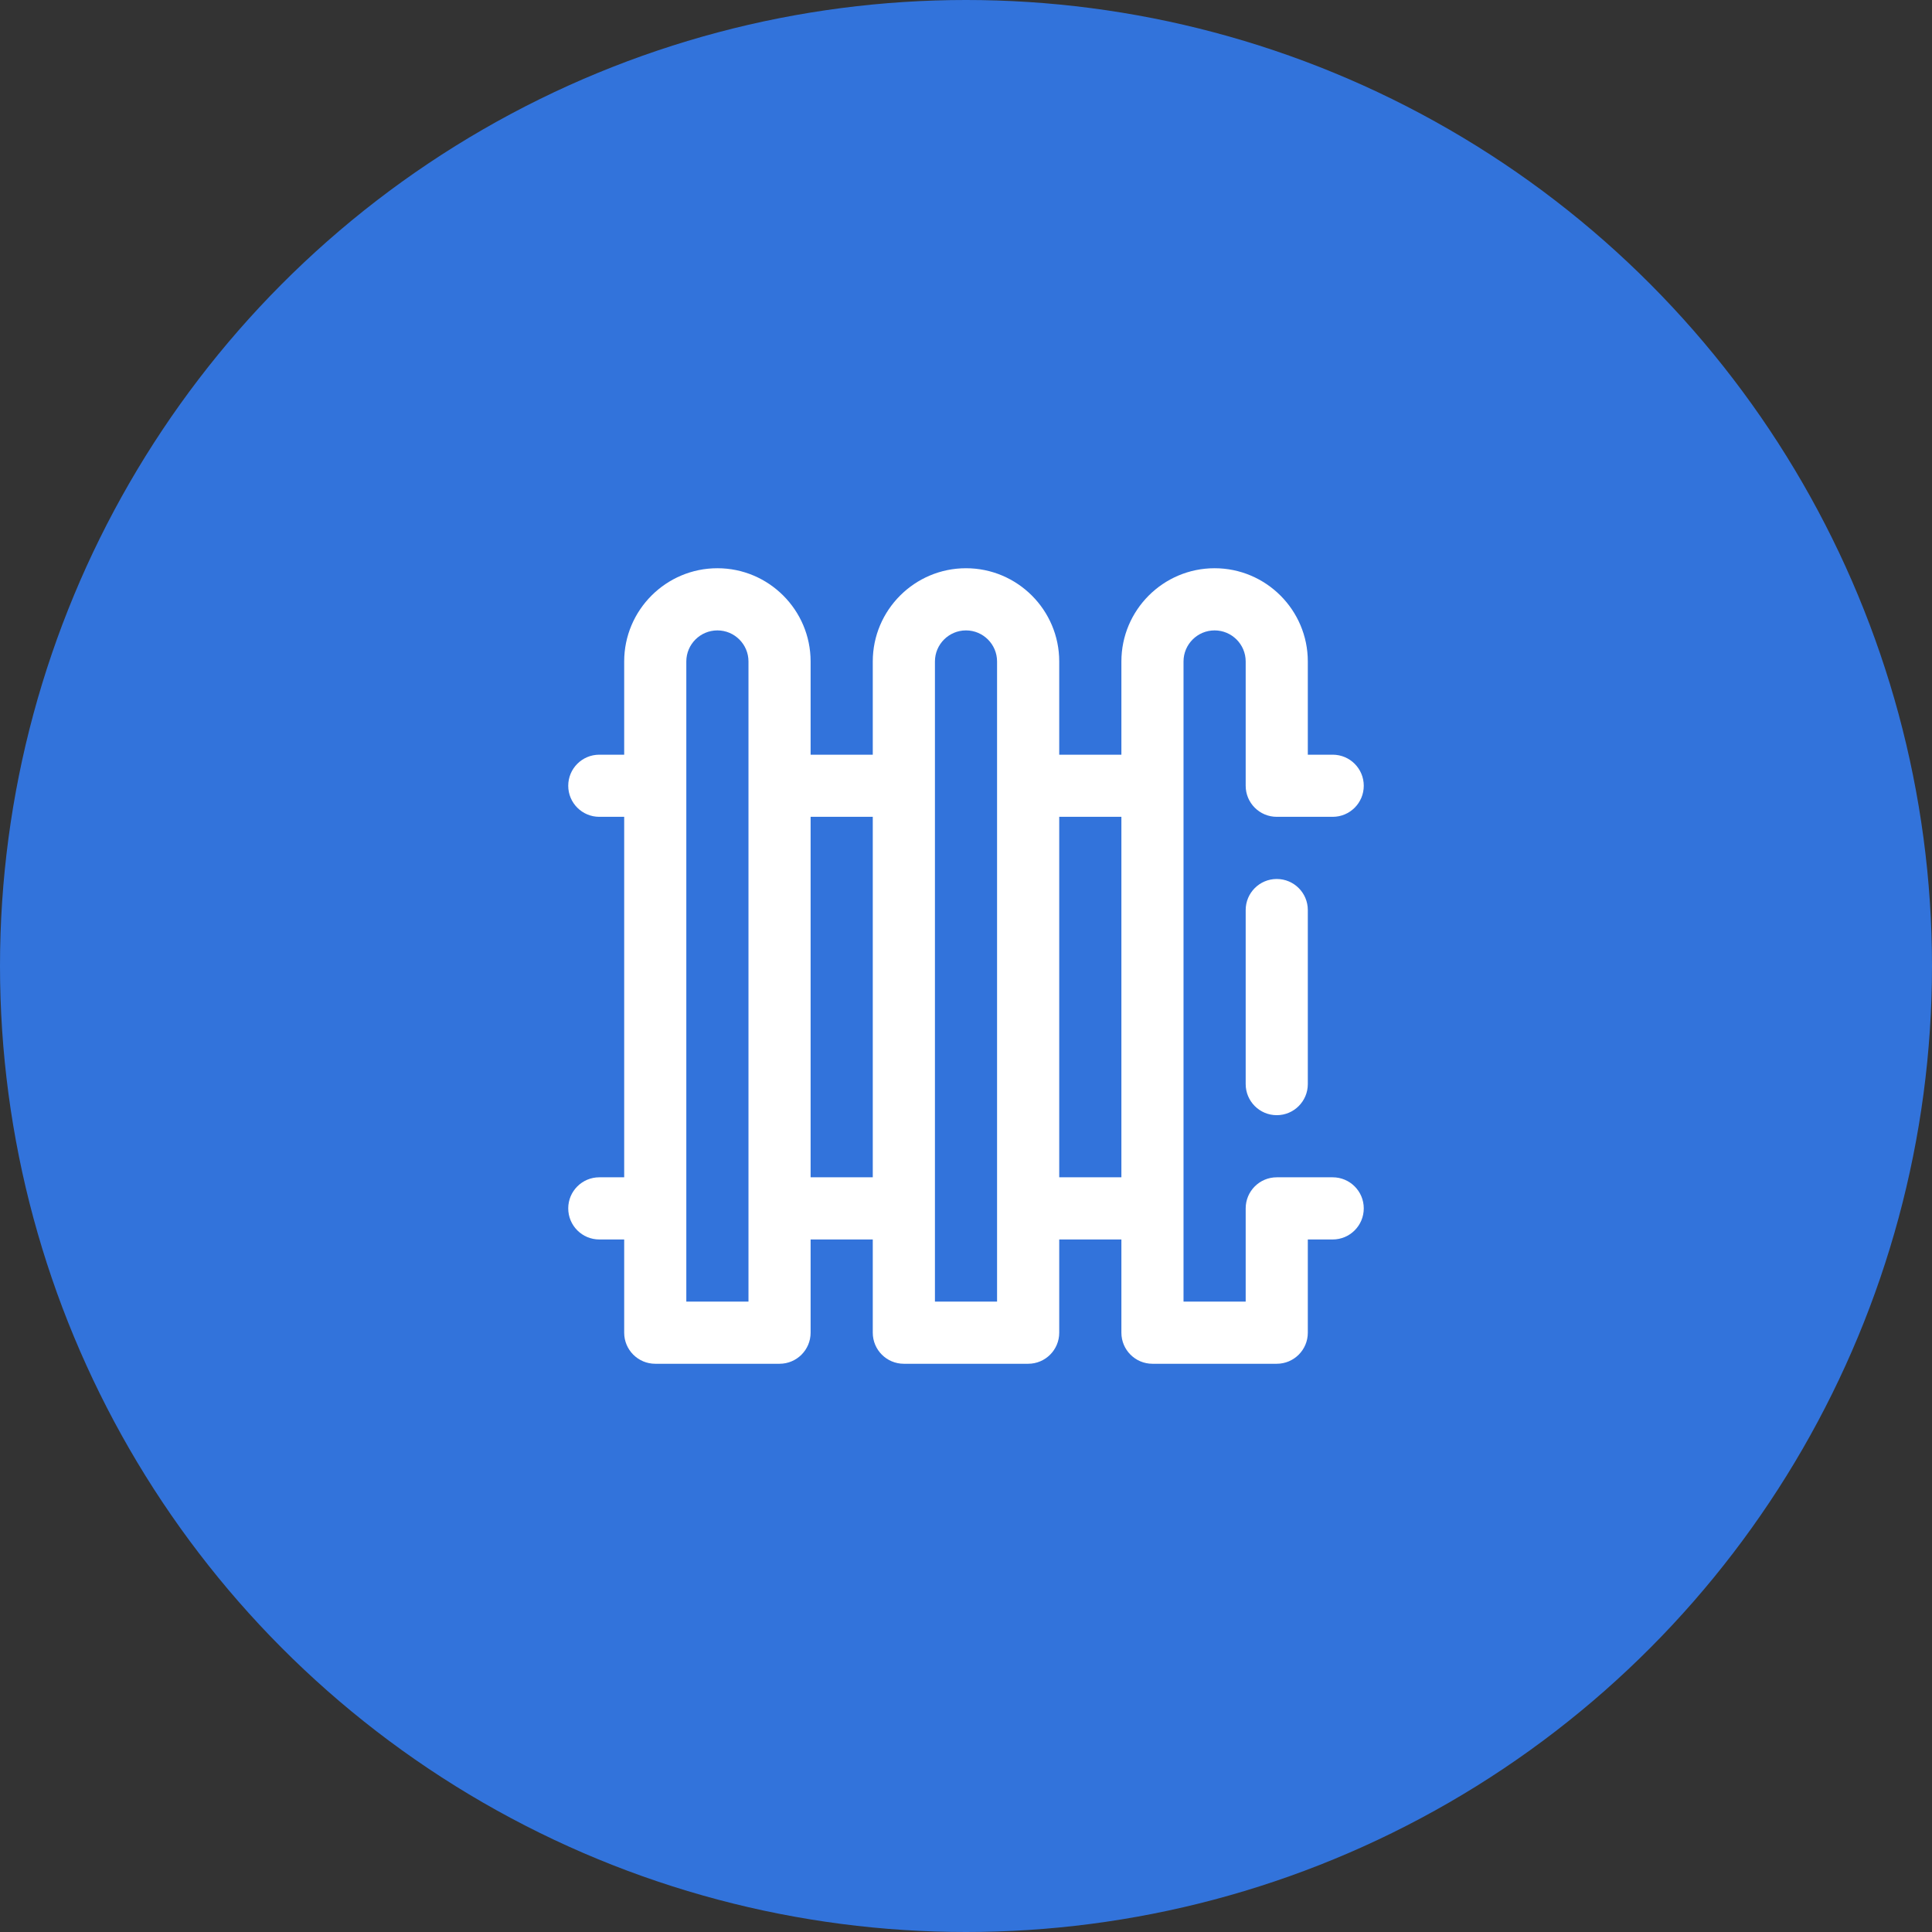 <?xml version="1.0" encoding="UTF-8"?> <svg xmlns="http://www.w3.org/2000/svg" width="51" height="51" viewBox="0 0 51 51" fill="none"><rect x="0" y="0" width="51" height="51" fill="#333333" stroke="none"/><circle cx="25.5" cy="25.5" r="25.5" fill="#3273DB"></circle><path d="M35.18 31.078H33.703C33.25 31.078 32.883 31.445 32.883 31.898V34.359H31.242V17.461C31.242 17.009 31.61 16.641 32.062 16.641C32.515 16.641 32.883 17.009 32.883 17.461V20.742C32.883 21.195 33.25 21.562 33.703 21.562H35.18C35.633 21.562 36 21.195 36 20.742C36 20.289 35.633 19.922 35.18 19.922H34.523V17.461C34.523 16.104 33.419 15 32.062 15C30.706 15 29.602 16.104 29.602 17.461V19.922H27.961V17.461C27.961 16.104 26.857 15 25.5 15C24.143 15 23.039 16.104 23.039 17.461V19.922H21.398V17.461C21.398 16.104 20.294 15 18.938 15C17.581 15 16.477 16.104 16.477 17.461V19.922H15.82C15.367 19.922 15 20.289 15 20.742C15 21.195 15.367 21.562 15.82 21.562H16.477V31.078H15.82C15.367 31.078 15 31.445 15 31.898C15 32.352 15.367 32.719 15.82 32.719H16.477V35.18C16.477 35.633 16.844 36 17.297 36H20.578C21.031 36 21.398 35.633 21.398 35.18V32.719H23.039V35.18C23.039 35.633 23.406 36 23.859 36H27.141C27.594 36 27.961 35.633 27.961 35.18V32.719H29.602V35.18C29.602 35.633 29.969 36 30.422 36H33.703C34.156 36 34.523 35.633 34.523 35.18V32.719H35.18C35.633 32.719 36 32.352 36 31.898C36 31.445 35.633 31.078 35.18 31.078ZM19.758 34.359H18.117V17.461C18.117 17.009 18.485 16.641 18.938 16.641C19.39 16.641 19.758 17.009 19.758 17.461V34.359ZM21.398 31.078V21.562H23.039V31.078H21.398ZM26.32 34.359H24.68V17.461C24.68 17.009 25.048 16.641 25.5 16.641C25.952 16.641 26.32 17.009 26.32 17.461V34.359ZM27.961 31.078V21.562H29.602V31.078H27.961Z" fill="white"></path><path d="M33.703 29.438C33.25 29.438 32.883 29.07 32.883 28.617V24.023C32.883 23.57 33.25 23.203 33.703 23.203C34.156 23.203 34.523 23.57 34.523 24.023V28.617C34.523 29.07 34.156 29.438 33.703 29.438Z" fill="white"></path></svg> 